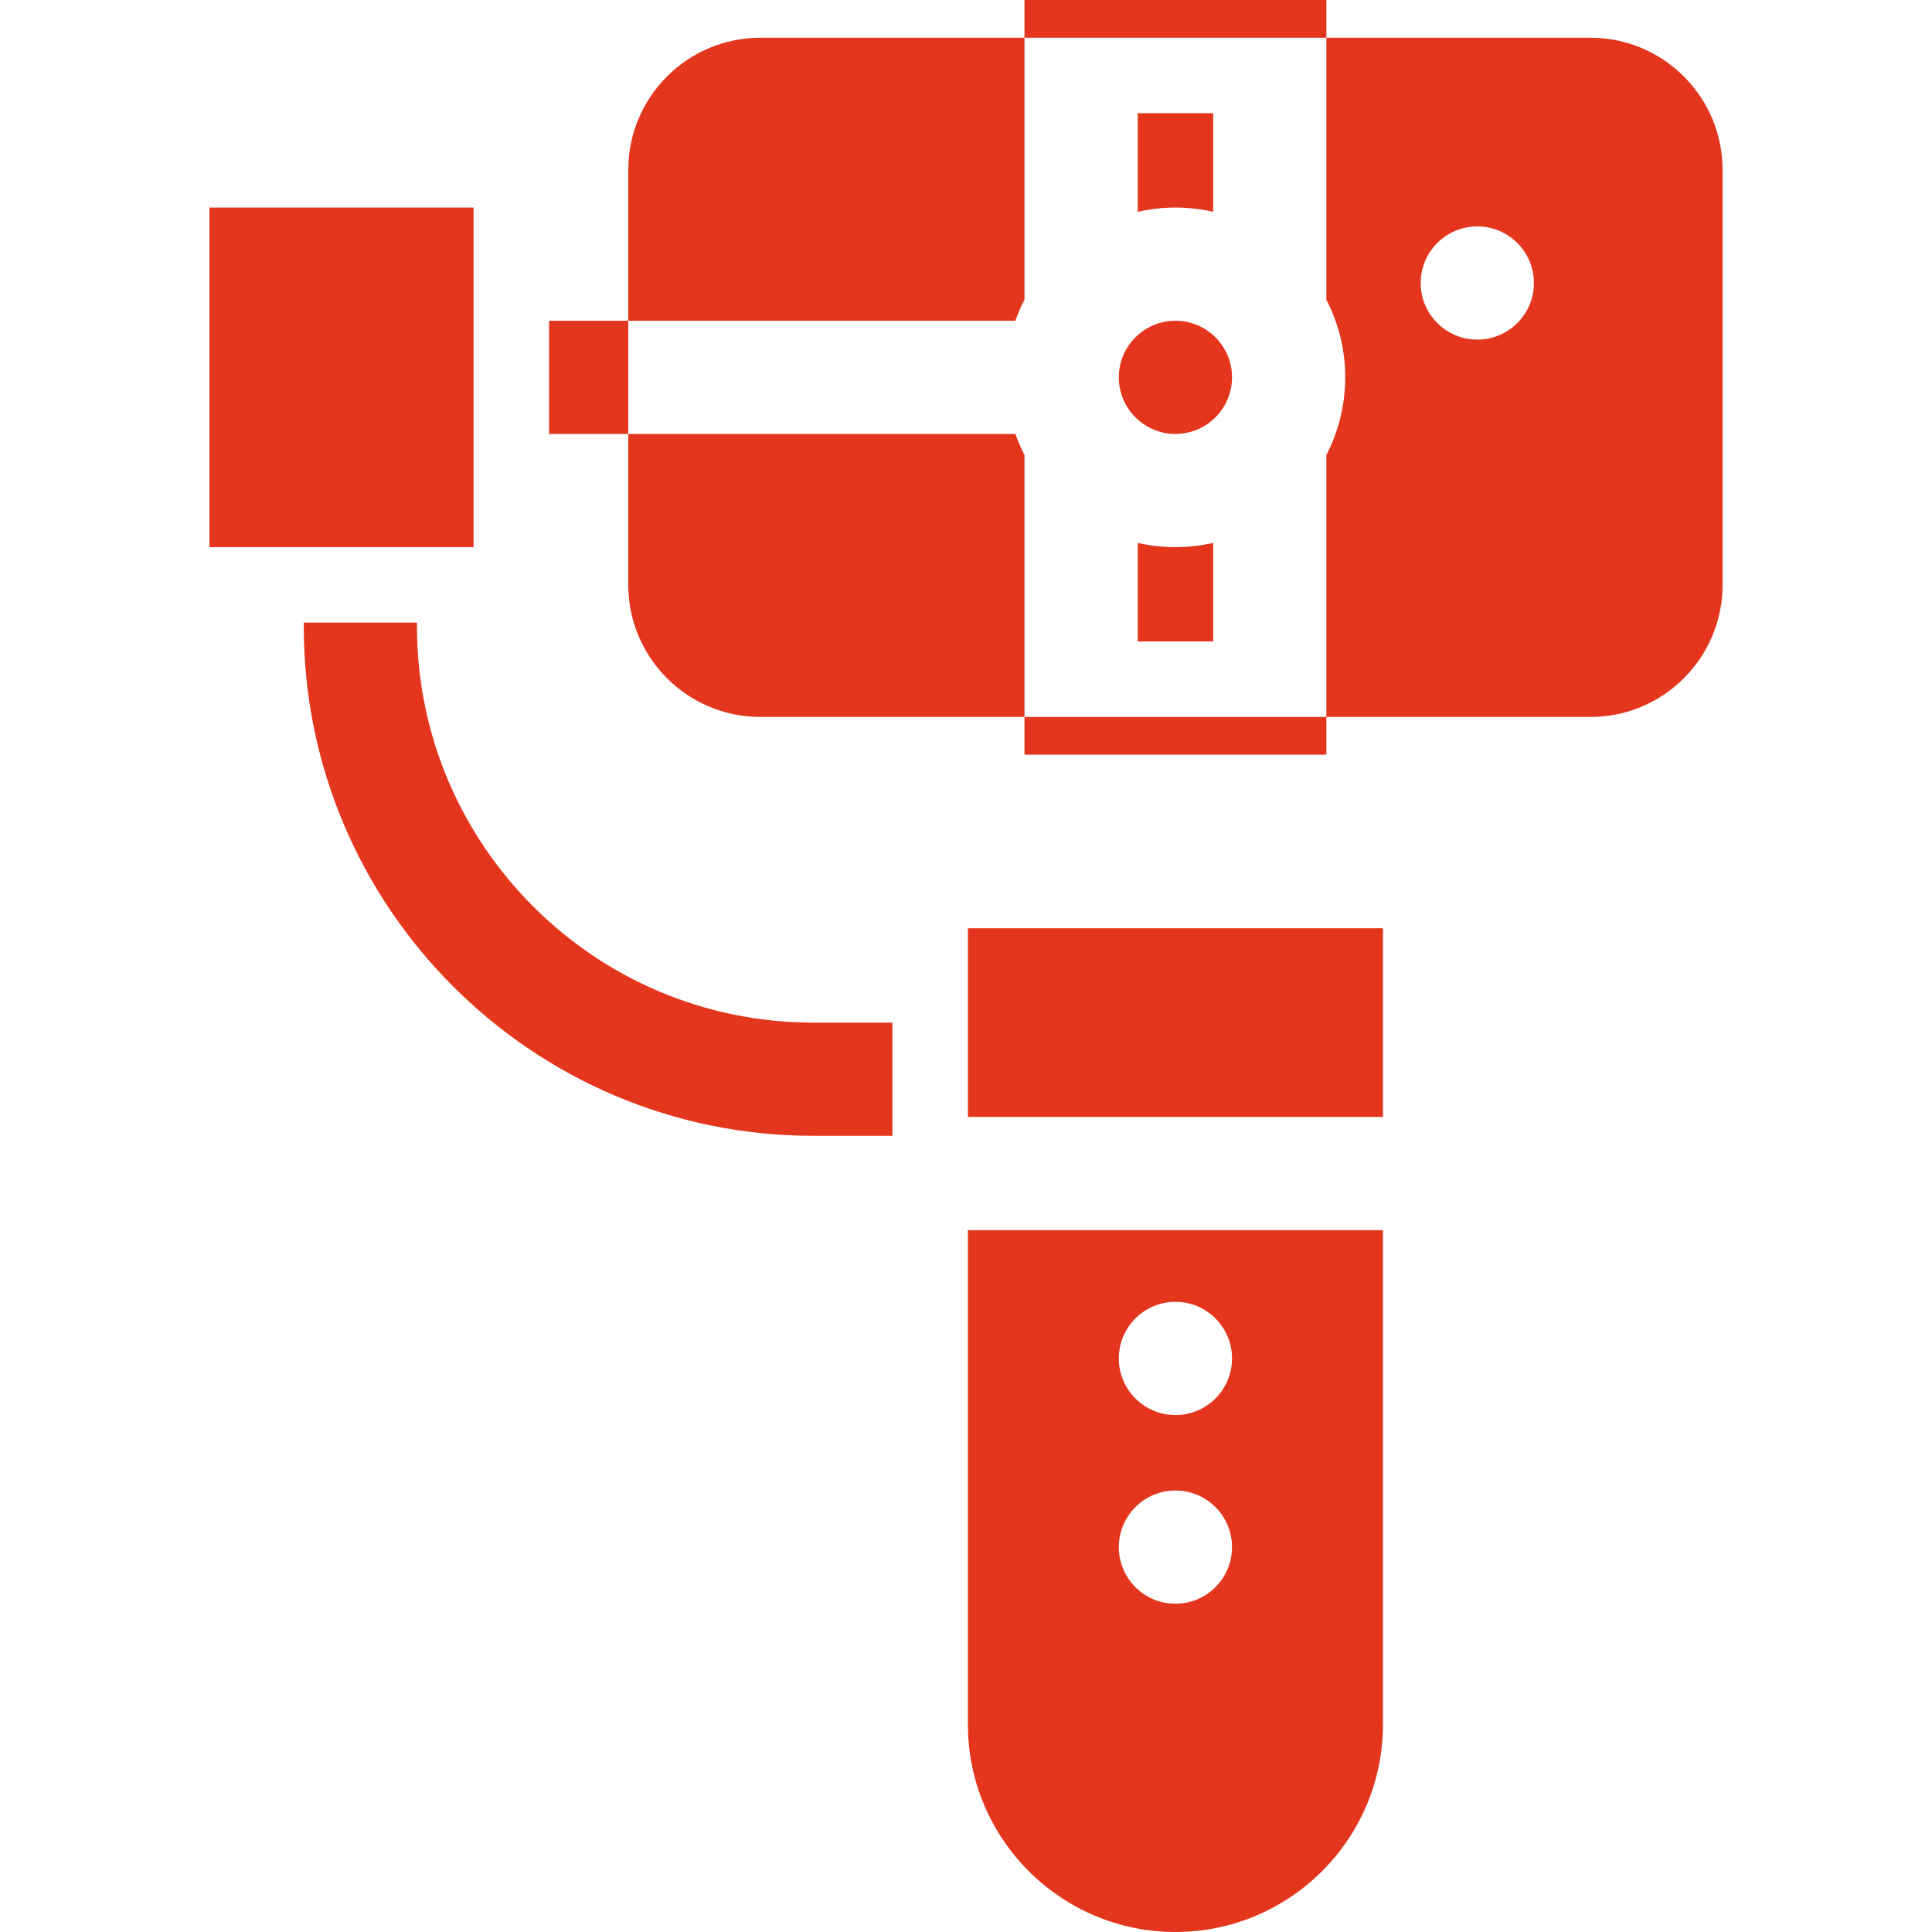 <?xml version="1.0"?>
<svg xmlns="http://www.w3.org/2000/svg" xmlns:xlink="http://www.w3.org/1999/xlink" version="1.1" id="Capa_1" x="0px" y="0px" viewBox="0 0 512 512" style="enable-background:new 0 0 512 512;" xml:space="preserve" width="512px" height="512px"><g><g>
	<g>
		<rect x="271.5" width="80" height="10" data-original="#000000" class="active-path" data-old_color="#000000" fill="#E3361D"/>
	</g>
</g><g>
	<g>
		<rect x="271.5" y="190" width="80" height="10" data-original="#000000" class="active-path" data-old_color="#000000" fill="#E3361D"/>
	</g>
</g><g>
	<g>
		<rect x="145.5" y="85" width="21" height="30" data-original="#000000" class="active-path" data-old_color="#000000" fill="#E3361D"/>
	</g>
</g><g>
	<g>
		<rect x="55.5" y="55" width="70" height="90" data-original="#000000" class="active-path" data-old_color="#000000" fill="#E3361D"/>
	</g>
</g><g>
	<g>
		<path d="M301.5,30v26.134c3.219-0.733,6.562-1.134,10-1.134s6.781,0.4,10,1.134V30H301.5z" data-original="#000000" class="active-path" data-old_color="#000000" fill="#E3361D"/>
	</g>
</g><g>
	<g>
		<path d="M311.5,145c-3.438,0-6.781-0.4-10-1.134V170h20v-26.134C318.281,144.599,314.938,145,311.5,145z" data-original="#000000" class="active-path" data-old_color="#000000" fill="#E3361D"/>
	</g>
</g><g>
	<g>
		<path d="M311.5,85c-8.271,0-15,6.729-15,15s6.729,15,15,15s15-6.729,15-15S319.771,85,311.5,85z" data-original="#000000" class="active-path" data-old_color="#000000" fill="#E3361D"/>
	</g>
</g><g>
	<g>
		<path d="M201.5,10c-19.299,0-35,15.701-35,35v40h102.58c0.682-1.923,1.494-3.783,2.42-5.576V10H201.5z" data-original="#000000" class="active-path" data-old_color="#000000" fill="#E3361D"/>
	</g>
</g><g>
	<g>
		<path d="M269.08,115H166.5v40c0,19.299,15.701,35,35,35h70v-69.424C270.574,118.783,269.762,116.923,269.08,115z" data-original="#000000" class="active-path" data-old_color="#000000" fill="#E3361D"/>
	</g>
</g><g>
	<g>
		<path d="M421.5,10h-70v69.424c3.188,6.172,5,13.164,5,20.576s-1.812,14.404-5,20.576V190h70c19.299,0,35-15.701,35-35V45    C456.5,25.701,440.799,10,421.5,10z M391.5,90c-8.284,0-15-6.716-15-15s6.716-15,15-15s15,6.716,15,15S399.784,90,391.5,90z" data-original="#000000" class="active-path" data-old_color="#000000" fill="#E3361D"/>
	</g>
</g><g>
	<g>
		<path d="M215.5,271c-57.897,0-105-47.103-105-105v-1h-30v1c0,74.439,60.561,135,135,135h21v-30H215.5z" data-original="#000000" class="active-path" data-old_color="#000000" fill="#E3361D"/>
	</g>
</g><g>
	<g>
		<path d="M256.5,326v131c0,30.327,24.673,55,55,55c30.327,0,55-24.673,55-55V326H256.5z M311.5,425c-8.284,0-15-6.716-15-15    s6.716-15,15-15s15,6.716,15,15S319.784,425,311.5,425z M311.5,375c-8.284,0-15-6.716-15-15s6.716-15,15-15s15,6.716,15,15    S319.784,375,311.5,375z" data-original="#000000" class="active-path" data-old_color="#000000" fill="#E3361D"/>
	</g>
</g><g>
	<g>
		<rect x="256.5" y="246" width="110" height="50" data-original="#000000" class="active-path" data-old_color="#000000" fill="#E3361D"/>
	</g>
</g></g> </svg>
